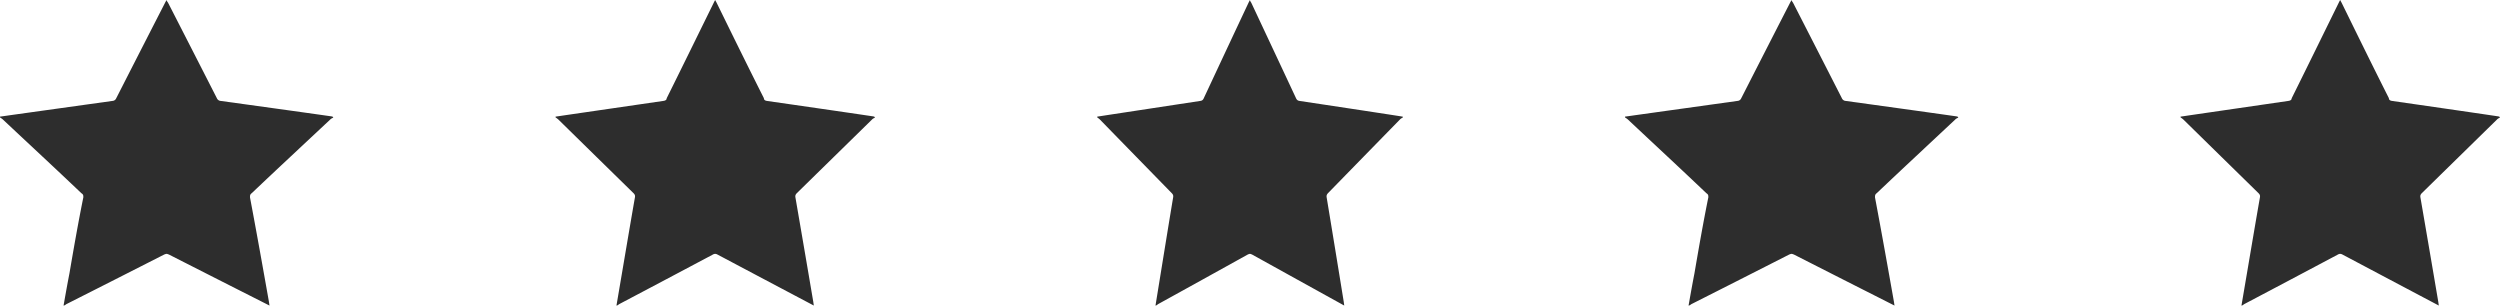<svg xmlns="http://www.w3.org/2000/svg" width="180" height="22" viewBox="0 0 180 22"><g><g><path fill="#2d2d2d" d="M19.403 22l-1.476-.748c-1.927-.973-3.841-1.948-5.76-2.923-.167-.063-.167-.068-.343-.004a2425.535 2425.535 0 0 1-7.035 3.568c-.061.032-.123.107-.213.107.141-.797.276-1.558.424-2.32.312-1.824.637-3.68 1-5.473 0-.133 0-.207-.141-.296C4 12.141 2.087 10.371.203 8.6A2.053 2.053 0 0 0 0 8.453v-.056c.335-.044.637-.09.94-.132l7.165-1a.307.307 0 0 0 .262-.187C9.533 4.79 10.702 2.504 11.874.219A2.4 2.4 0 0 1 12 0c0 .085.074.147.107.211 1.17 2.285 2.34 4.57 3.507 6.858a.322.322 0 0 0 .276.198c2.656.367 5.31.733 7.966 1.11.03.004.06.014.091.021l.053.064c-.066.039-.143.068-.197.118-1.892 1.774-3.803 3.548-5.672 5.323C18 14 18 14.077 18 14.215c.473 2.505.92 5.01 1.364 7.517.012.076.021.151.04.268z"/></g><g><path fill="#2d2d2d" d="M58.595 22l-1.415-.748c-1.841-.973-3.681-1.948-5.52-2.923-.118-.063-.208-.068-.329-.004a2287.942 2287.942 0 0 1-6.741 3.568c-.06.032-.119.107-.205.107l.395-2.32c.31-1.824.622-3.68.936-5.473.023-.133-.013-.207-.101-.296a6364.59 6364.59 0 0 1-5.42-5.312A1.97 1.97 0 0 0 40 8.453v-.056c.32-.044.61-.09.9-.132l6.867-1c.126-.017.233-.07.233-.187 1.136-2.288 2.256-4.574 3.379-6.859.03-.062.062-.124.11-.219.046.085.082.147.114.211C52.724 2.496 53.845 4.781 55 7.07c0 .123.094.179.228.198 2.545.367 5.09.733 7.634 1.11.03.004.058.014.087.021l.051.064c-.063.039-.137.068-.19.118-1.81 1.774-3.624 3.548-5.434 5.323-.095.097-.129.174-.105.312.432 2.505.861 5.01 1.286 7.517.012.076.02.151.038.268z"/></g><g><path fill="#2d2d2d" d="M96.786 22l-1.353-.748c-1.761-.973-3.521-1.948-5.28-2.923-.153-.063-.153-.068-.314-.004a2156.836 2156.836 0 0 1-6.449 3.568c-.056.032-.113.107-.195.107l.377-2.32c.297-1.824.595-3.68.895-5.473.022-.133-.012-.207-.097-.296-1.729-1.77-3.457-3.54-5.184-5.312A1.9 1.9 0 0 0 79 8.453v-.056c.307-.044.584-.09.862-.132l6.567-1c.12-.017.186-.07.24-.187 1.07-2.288 2.14-4.574 3.215-6.859.03-.062.06-.124.116-.219 0 .085.068.147.098.211 1.073 2.285 2.145 4.57 3.215 6.858.057.123.125.179.253.198 2.434.367 4.868.733 7.302 1.11.028.004.056.014.132.021v.064c-.06.039-.131.068-.181.118a5701.273 5701.273 0 0 0-5.199 5.323c-.09.097-.123.174-.1.312.414 2.505.824 5.01 1.23 7.517.012.076.02.151.036.268z"/></g><g><path fill="#2d2d2d" d="M136.403 22l-1.476-.748c-1.927-.973-3.841-1.948-5.76-2.923-.167-.063-.167-.068-.343-.004a2425.535 2425.535 0 0 1-7.035 3.568c-.061.032-.123.107-.213.107.141-.797.276-1.558.424-2.32.312-1.824.637-3.68 1-5.473 0-.133 0-.207-.141-.296-1.859-1.77-3.772-3.54-5.656-5.312a2.053 2.053 0 0 0-.203-.146v-.056c.335-.044.637-.09.94-.132l7.165-1a.307.307 0 0 0 .262-.187c1.166-2.288 2.335-4.574 3.507-6.859A2.4 2.4 0 0 1 129 0c0 .085.074.147.107.211 1.17 2.285 2.34 4.57 3.507 6.858a.322.322 0 0 0 .276.198c2.656.367 5.31.733 7.966 1.11.03.004.06.014.091.021l.053.064c-.066.039-.143.068-.197.118-1.892 1.774-3.803 3.548-5.672 5.323-.131.097-.131.174-.131.312.473 2.505.92 5.01 1.364 7.517.012.076.021.151.04.268z"/></g><g><path fill="#2d2d2d" d="M175.595 22l-1.415-.748c-1.841-.973-3.681-1.948-5.52-2.923-.118-.063-.208-.068-.329-.004a2287.942 2287.942 0 0 1-6.741 3.568c-.06.032-.119.107-.205.107l.395-2.32c.31-1.824.622-3.68.936-5.473.023-.133-.013-.207-.101-.296a6364.59 6364.59 0 0 1-5.42-5.312 1.97 1.97 0 0 0-.195-.146v-.056c.32-.044.61-.09.9-.132l6.867-1c.126-.017.233-.07.233-.187 1.136-2.288 2.256-4.574 3.379-6.859.03-.062.062-.124.11-.219.046.085.082.147.114.211 1.121 2.285 2.242 4.57 3.397 6.858 0 .123.094.179.228.198 2.545.367 5.09.733 7.634 1.11.03.004.058.014.087.021l.051.064c-.063.039-.137.068-.19.118-1.81 1.774-3.624 3.548-5.434 5.323-.095.097-.129.174-.105.312.432 2.505.861 5.01 1.286 7.517.012.076.02.151.038.268z"/></g></g></svg>